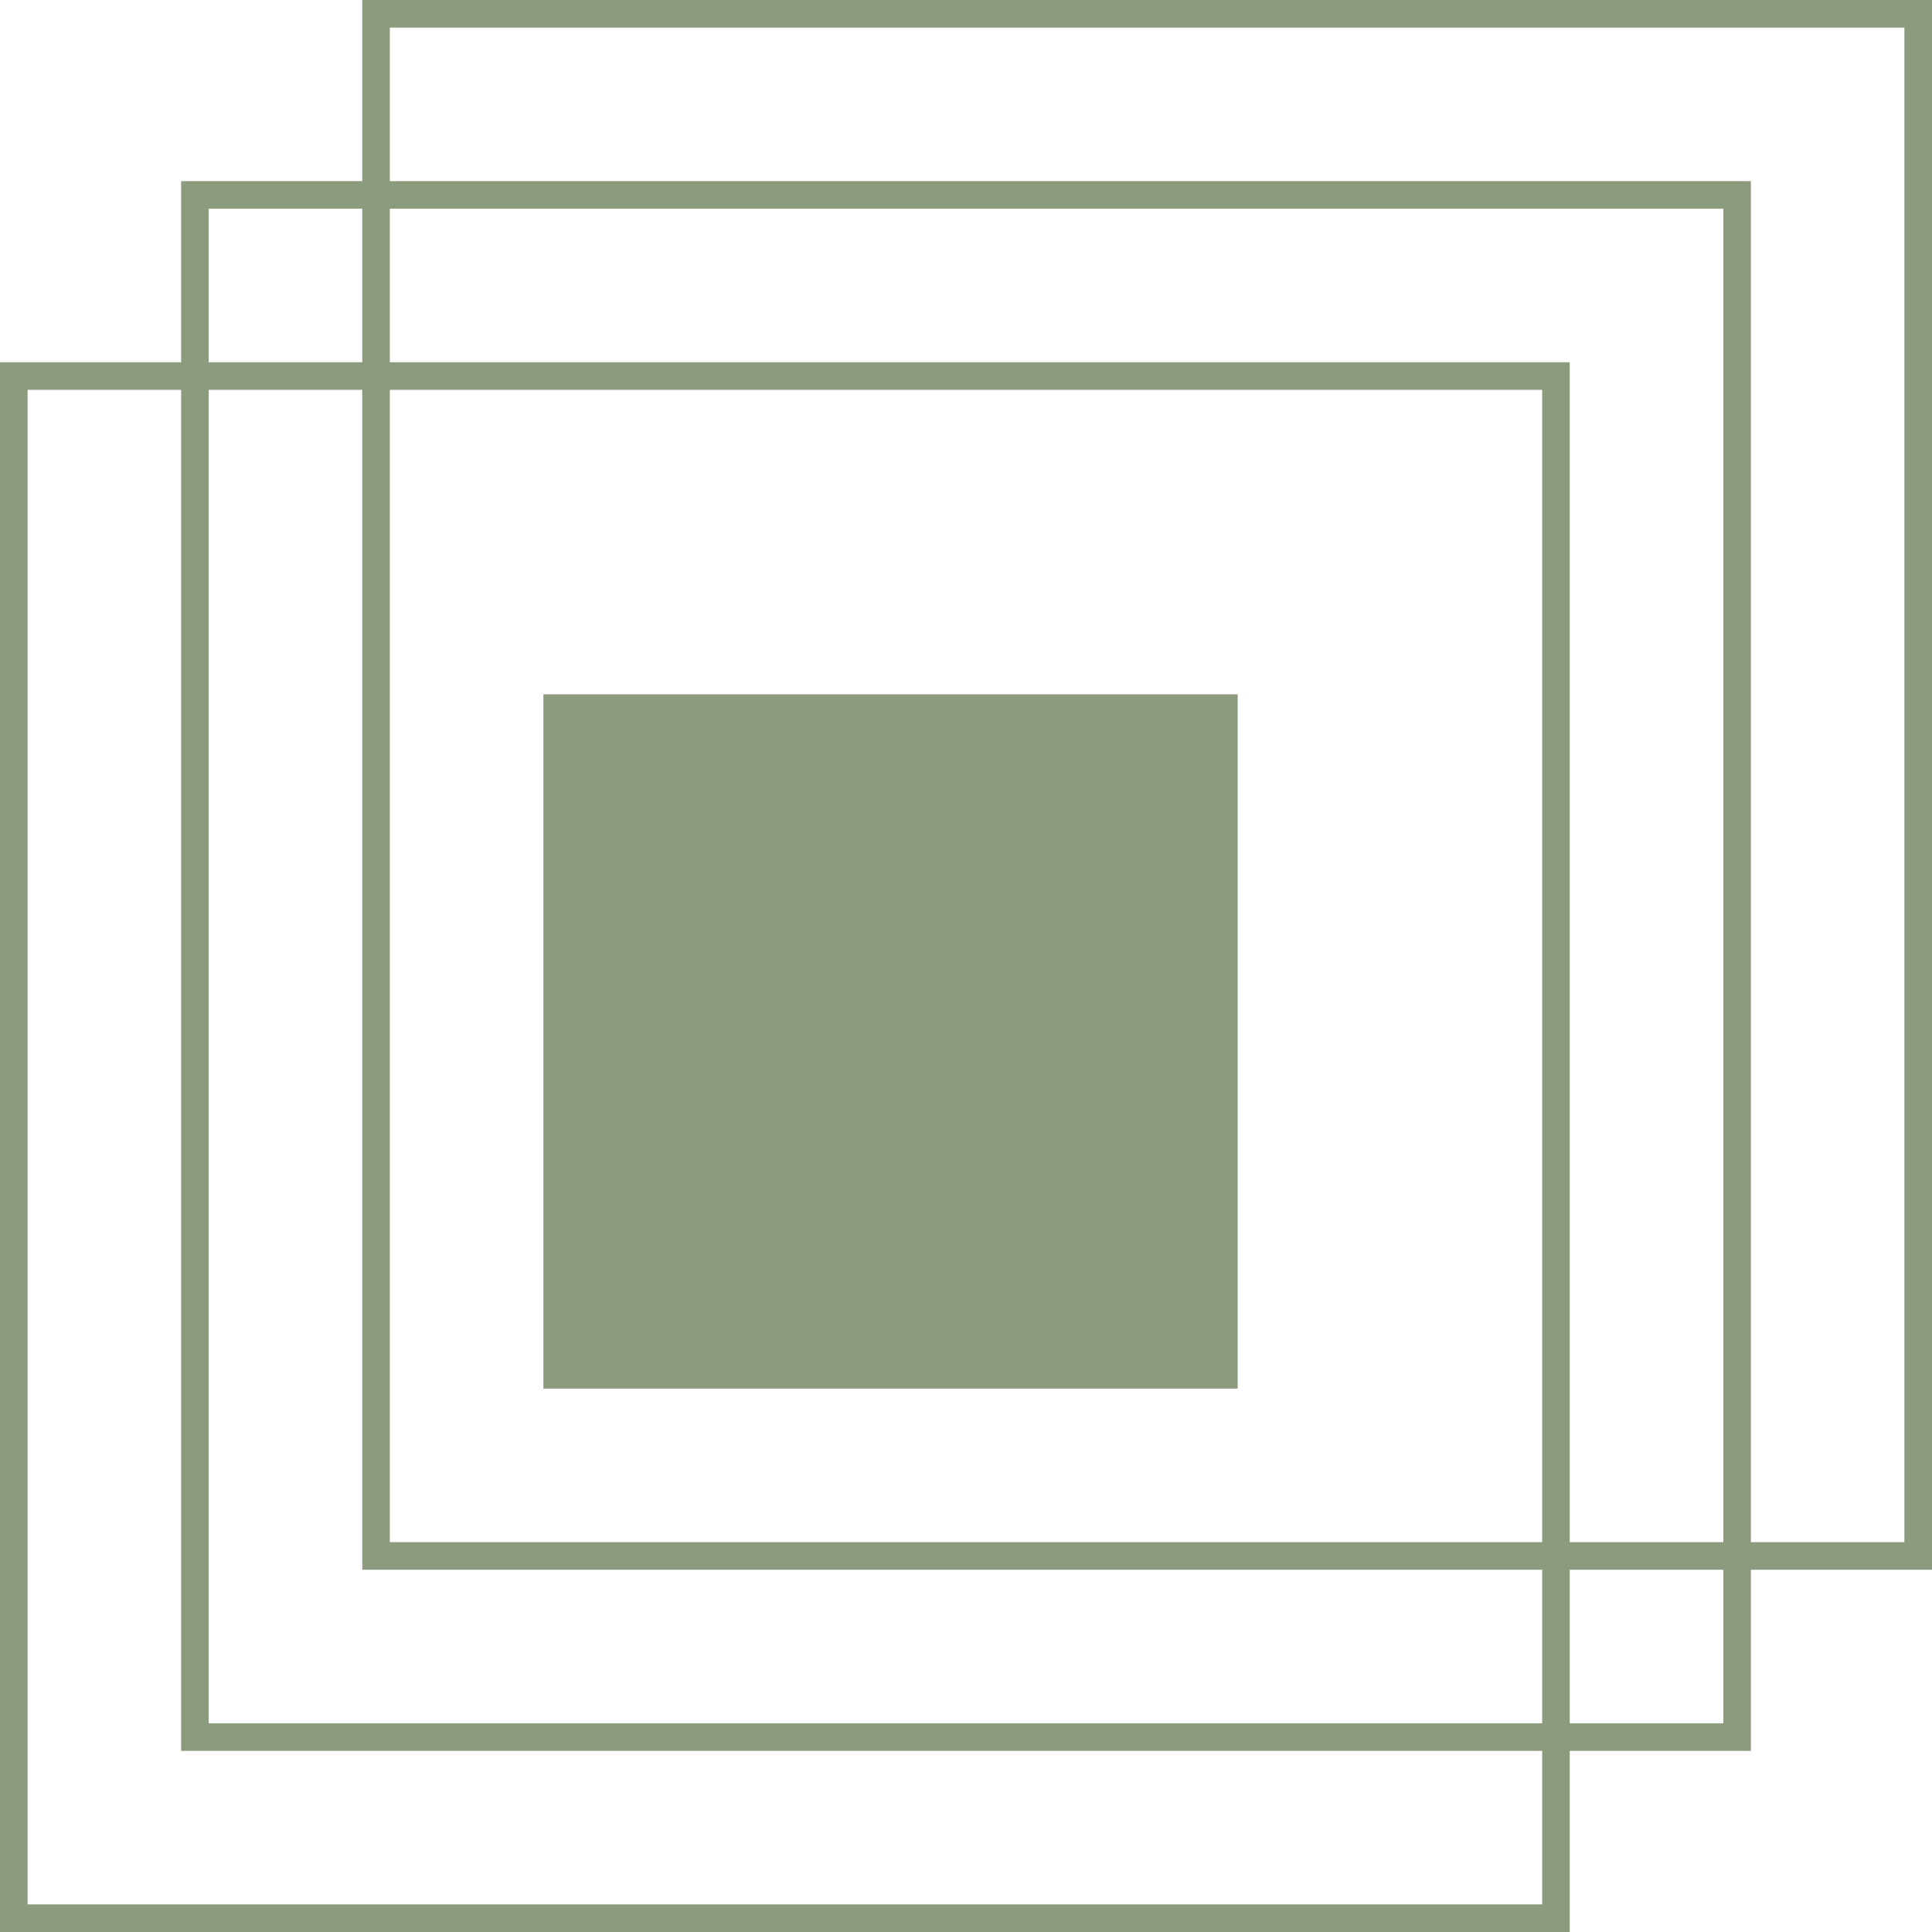 <?xml version="1.0" encoding="UTF-8"?> <svg xmlns="http://www.w3.org/2000/svg" width="70" height="70" viewBox="0 0 70 70" fill="none"><g clip-path="url(#clip0_69_89862)"><path d="M56.375 13.625H0.5V69.5H56.375V13.625Z" stroke="#8C9B7D"></path><path d="M62.938 7.062H7.062V62.938H62.938V7.062Z" stroke="#8C9B7D"></path><path d="M69.5 0.5H13.625V56.375H69.5V0.5Z" stroke="#8C9B7D"></path><path d="M44.844 25.156H19.688V50.312H44.844V25.156Z" fill="#8C9B7D"></path></g><defs><clipPath id="clip0_69_89862"><rect width="70" height="70" fill="white"></rect></clipPath></defs></svg> 